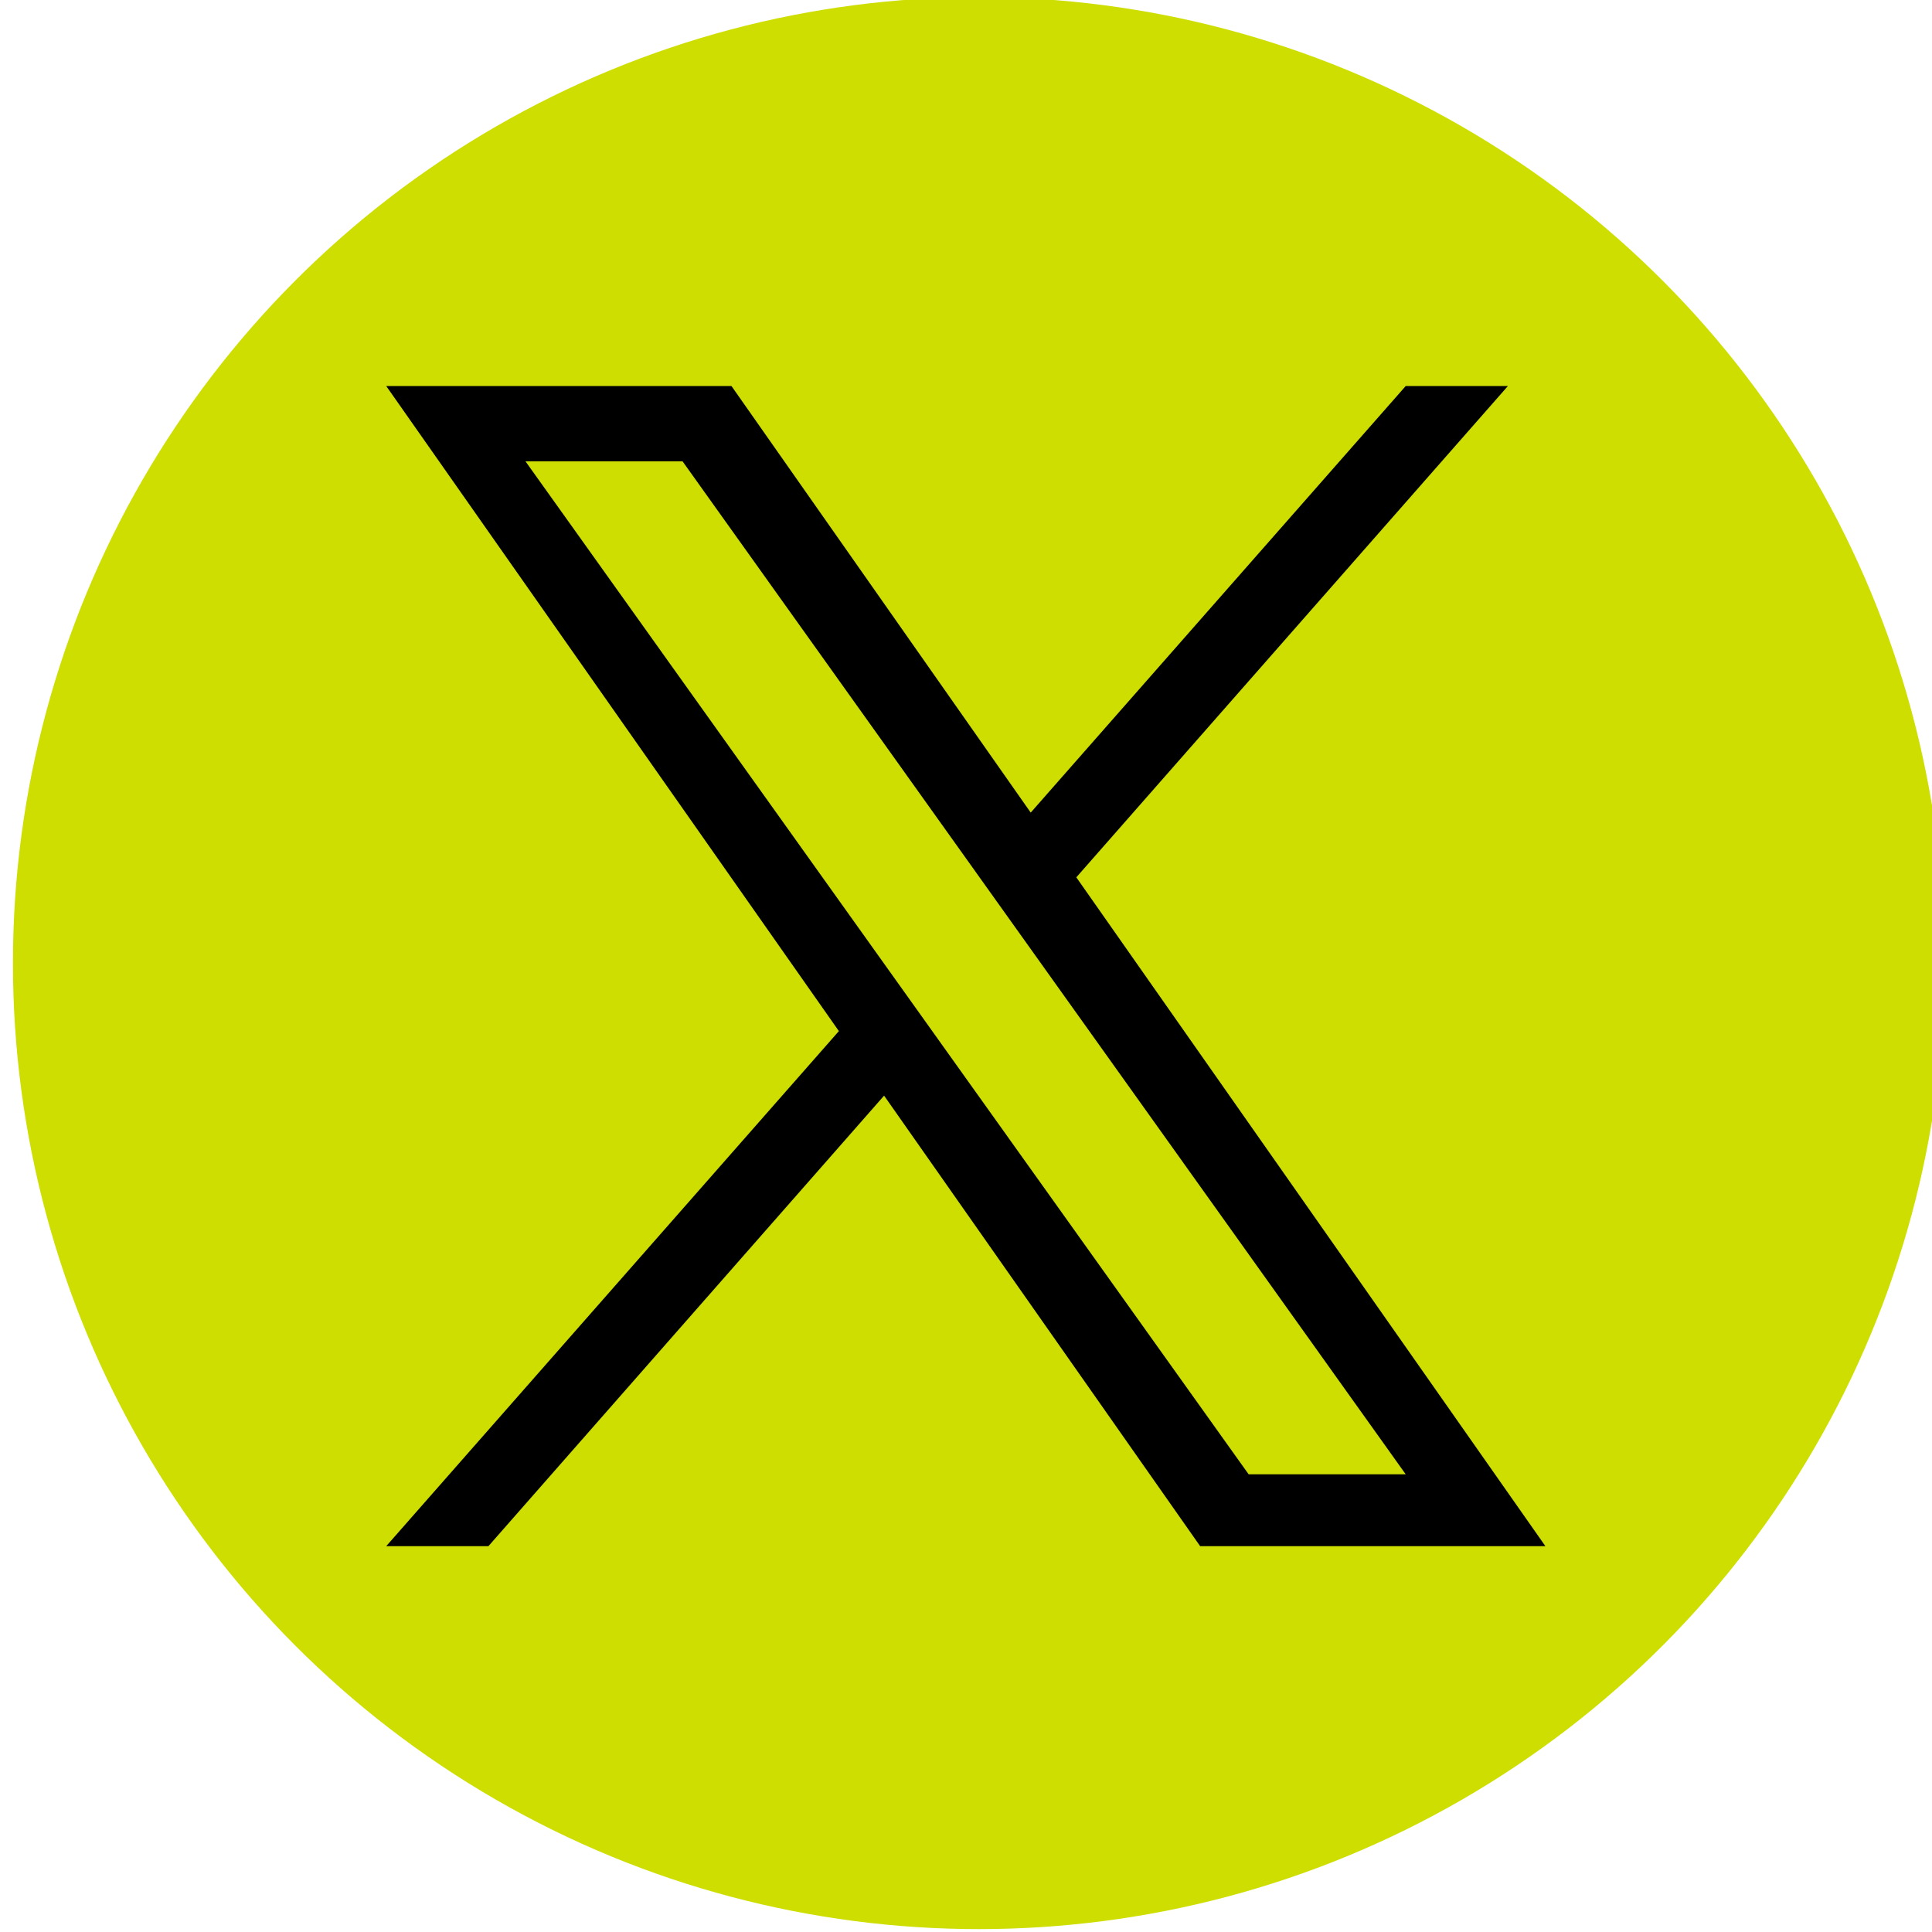 <?xml version="1.0" encoding="UTF-8"?>
<svg id="Layer_1" data-name="Layer 1" xmlns="http://www.w3.org/2000/svg" viewBox="0 0 100 100">
  <circle cx="50.67" cy="49.85" r="50" style="fill: #cdde00; stroke-width: 0px;"/>
  <g id="Layer_2" data-name="Layer 2">
    <path d="M55.71,45.41l22.34-25.43h-5.29l-19.41,22.08-15.49-22.08h-17.87l23.43,33.39-23.43,26.66h5.29l20.48-23.32,16.36,23.32h17.87M27.2,23.88h8.13l37.43,52.43h-8.13" style="fill: #000; stroke-width: 0px;"/>
  </g>
</svg>